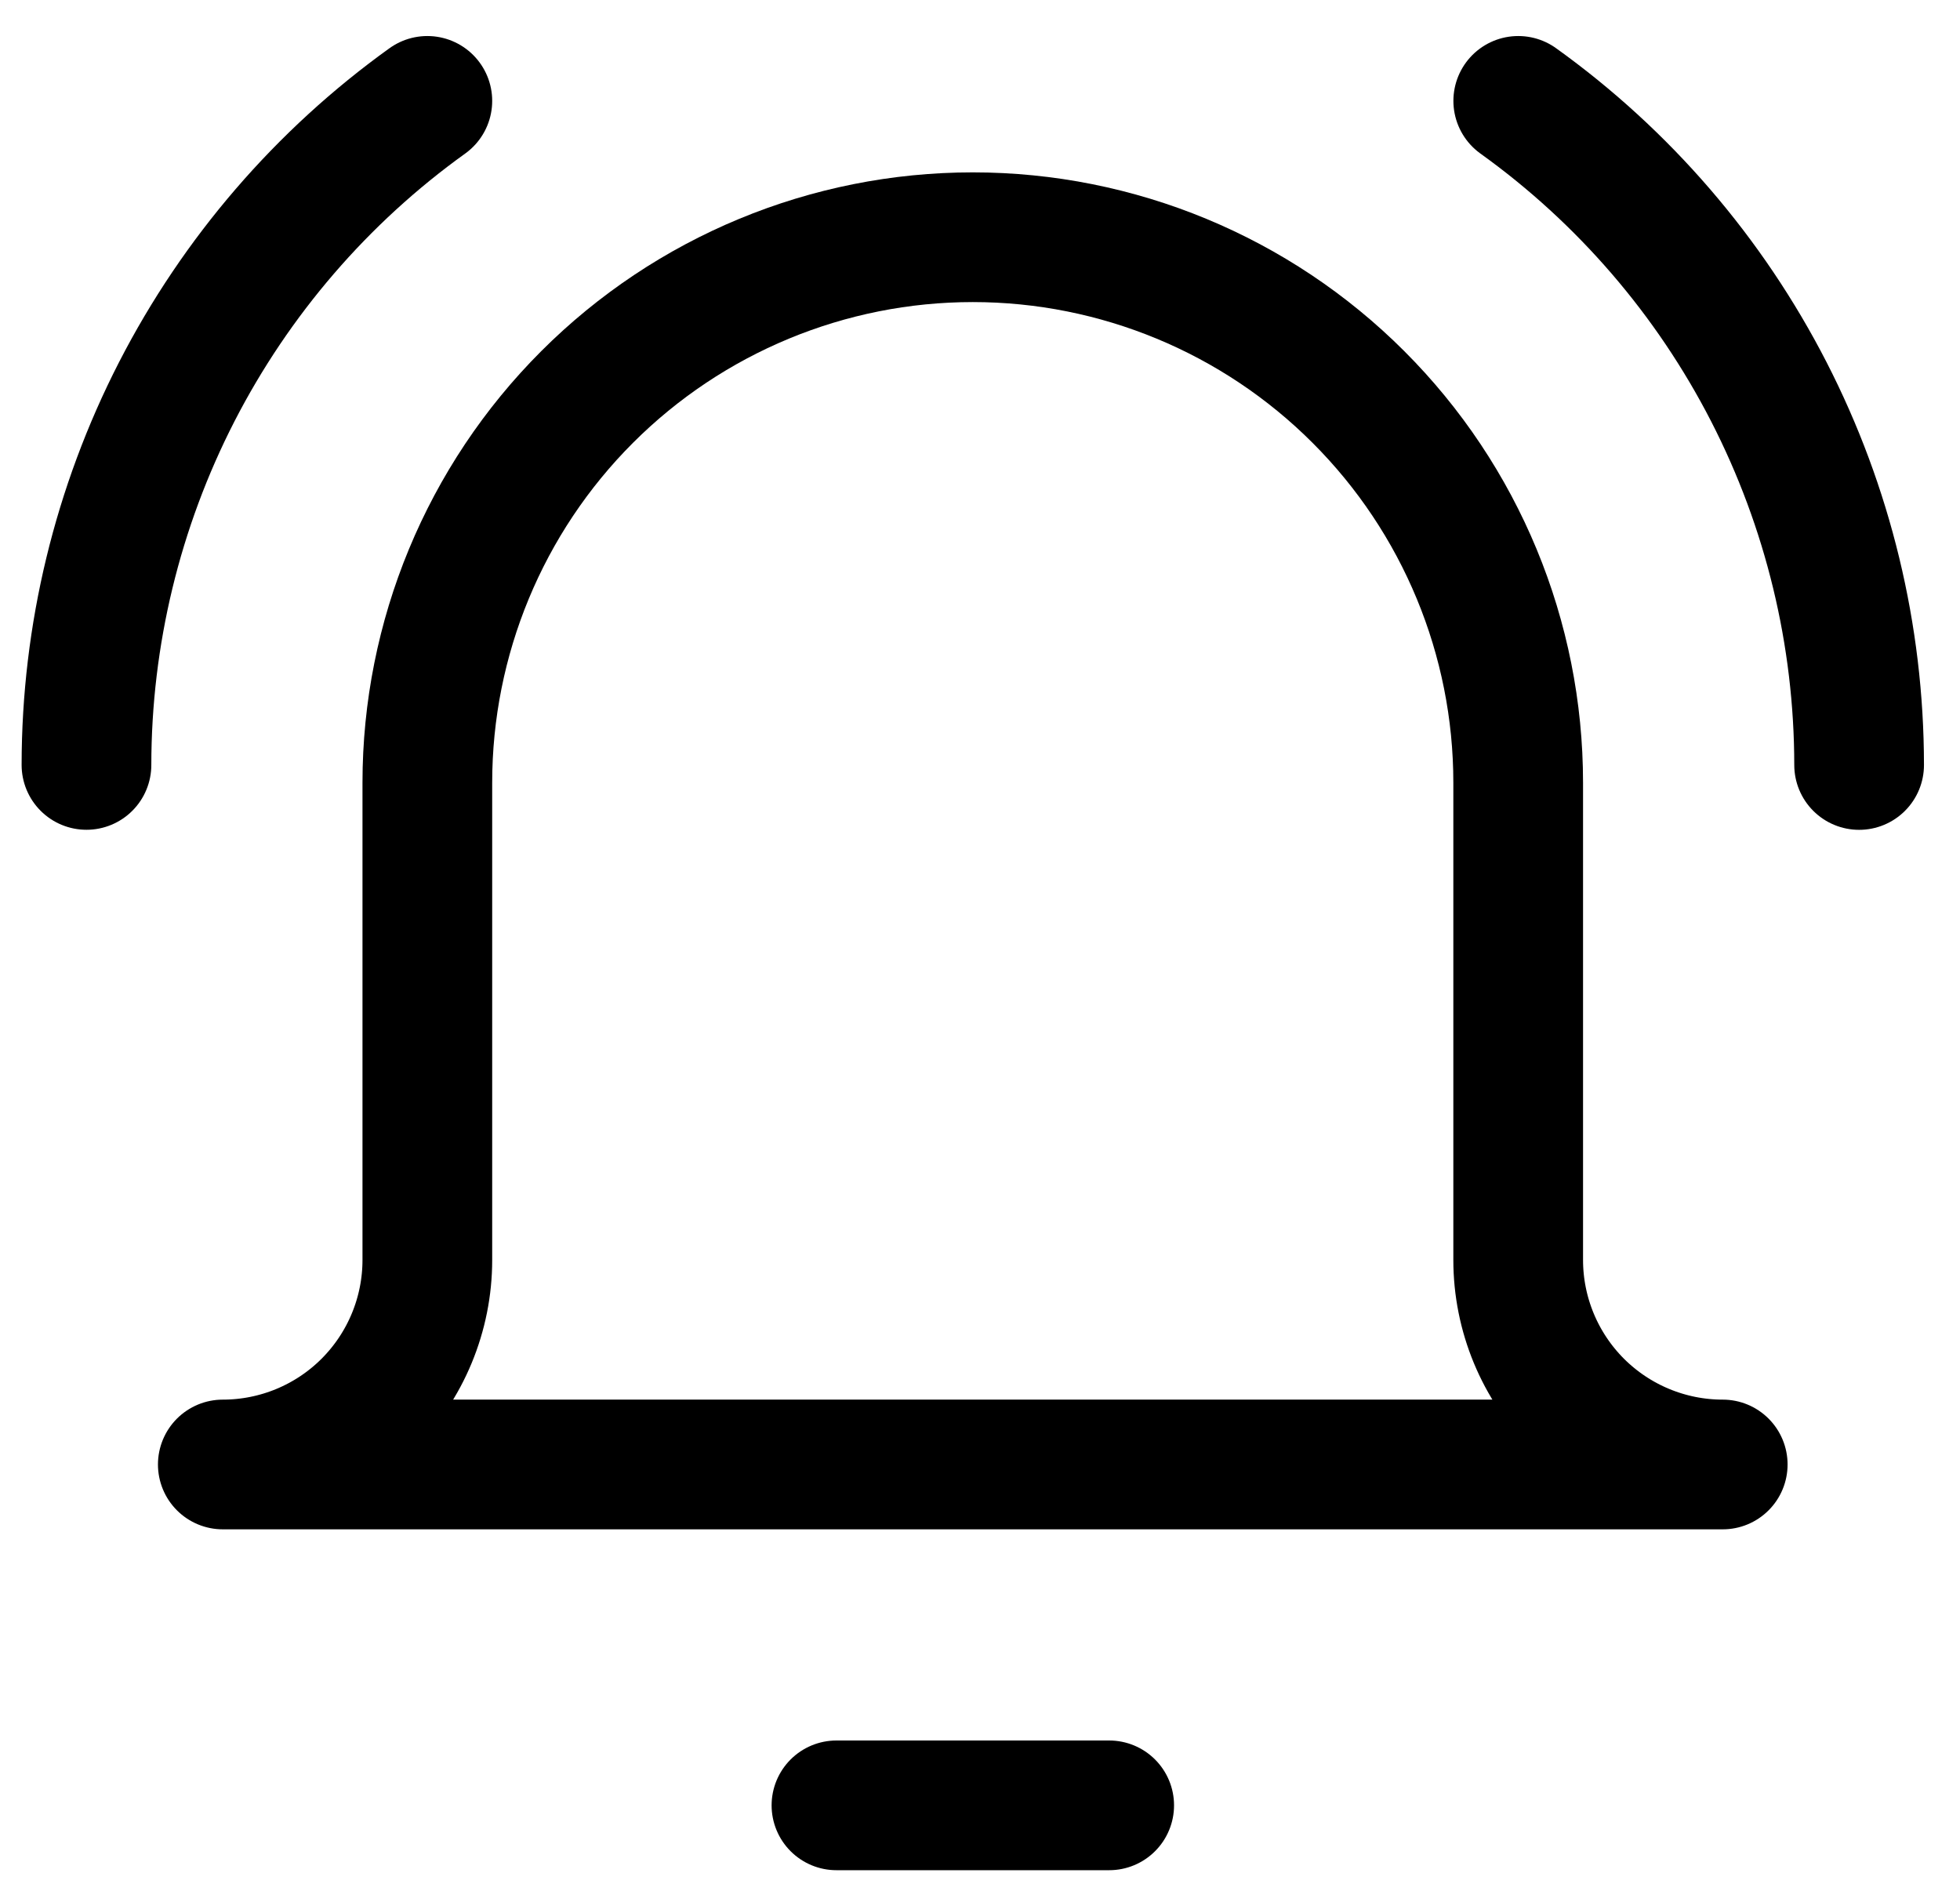 <?xml version="1.0" encoding="UTF-8"?> <svg xmlns="http://www.w3.org/2000/svg" width="34" height="33" viewBox="0 0 34 33" fill="none"><g id="ringing-bell-notification--notification-vibrate-ring-sound-alarm-alert-bell-noise"><path id="Vector" d="M14.51 31.317H19.241" stroke="black" stroke-width="2.25" stroke-linecap="round" stroke-linejoin="round"></path><path id="Vector_2" d="M26.336 13.577C26.336 11.068 25.34 8.661 23.565 6.887C21.791 5.112 19.384 4.115 16.875 4.115C14.366 4.115 11.959 5.112 10.184 6.887C8.41 8.661 7.413 11.068 7.413 13.577V21.856C7.413 22.797 7.039 23.699 6.374 24.365C5.709 25.03 4.806 25.404 3.865 25.404H29.884C28.944 25.404 28.041 25.03 27.375 24.365C26.71 23.699 26.336 22.797 26.336 21.856V13.577Z" stroke="black" stroke-width="2.25" stroke-linecap="round" stroke-linejoin="round"></path><path id="Vector_3" d="M1.5 13.269C1.501 11.018 2.038 8.799 3.066 6.796C4.095 4.793 5.585 3.063 7.413 1.75" stroke="black" stroke-width="2.25" stroke-linecap="round" stroke-linejoin="round"></path><path id="Vector_4" d="M32.25 13.27C32.249 11.018 31.712 8.799 30.684 6.796C29.656 4.793 28.166 3.063 26.337 1.75" stroke="black" stroke-width="2.25" stroke-linecap="round" stroke-linejoin="round"></path></g></svg> 